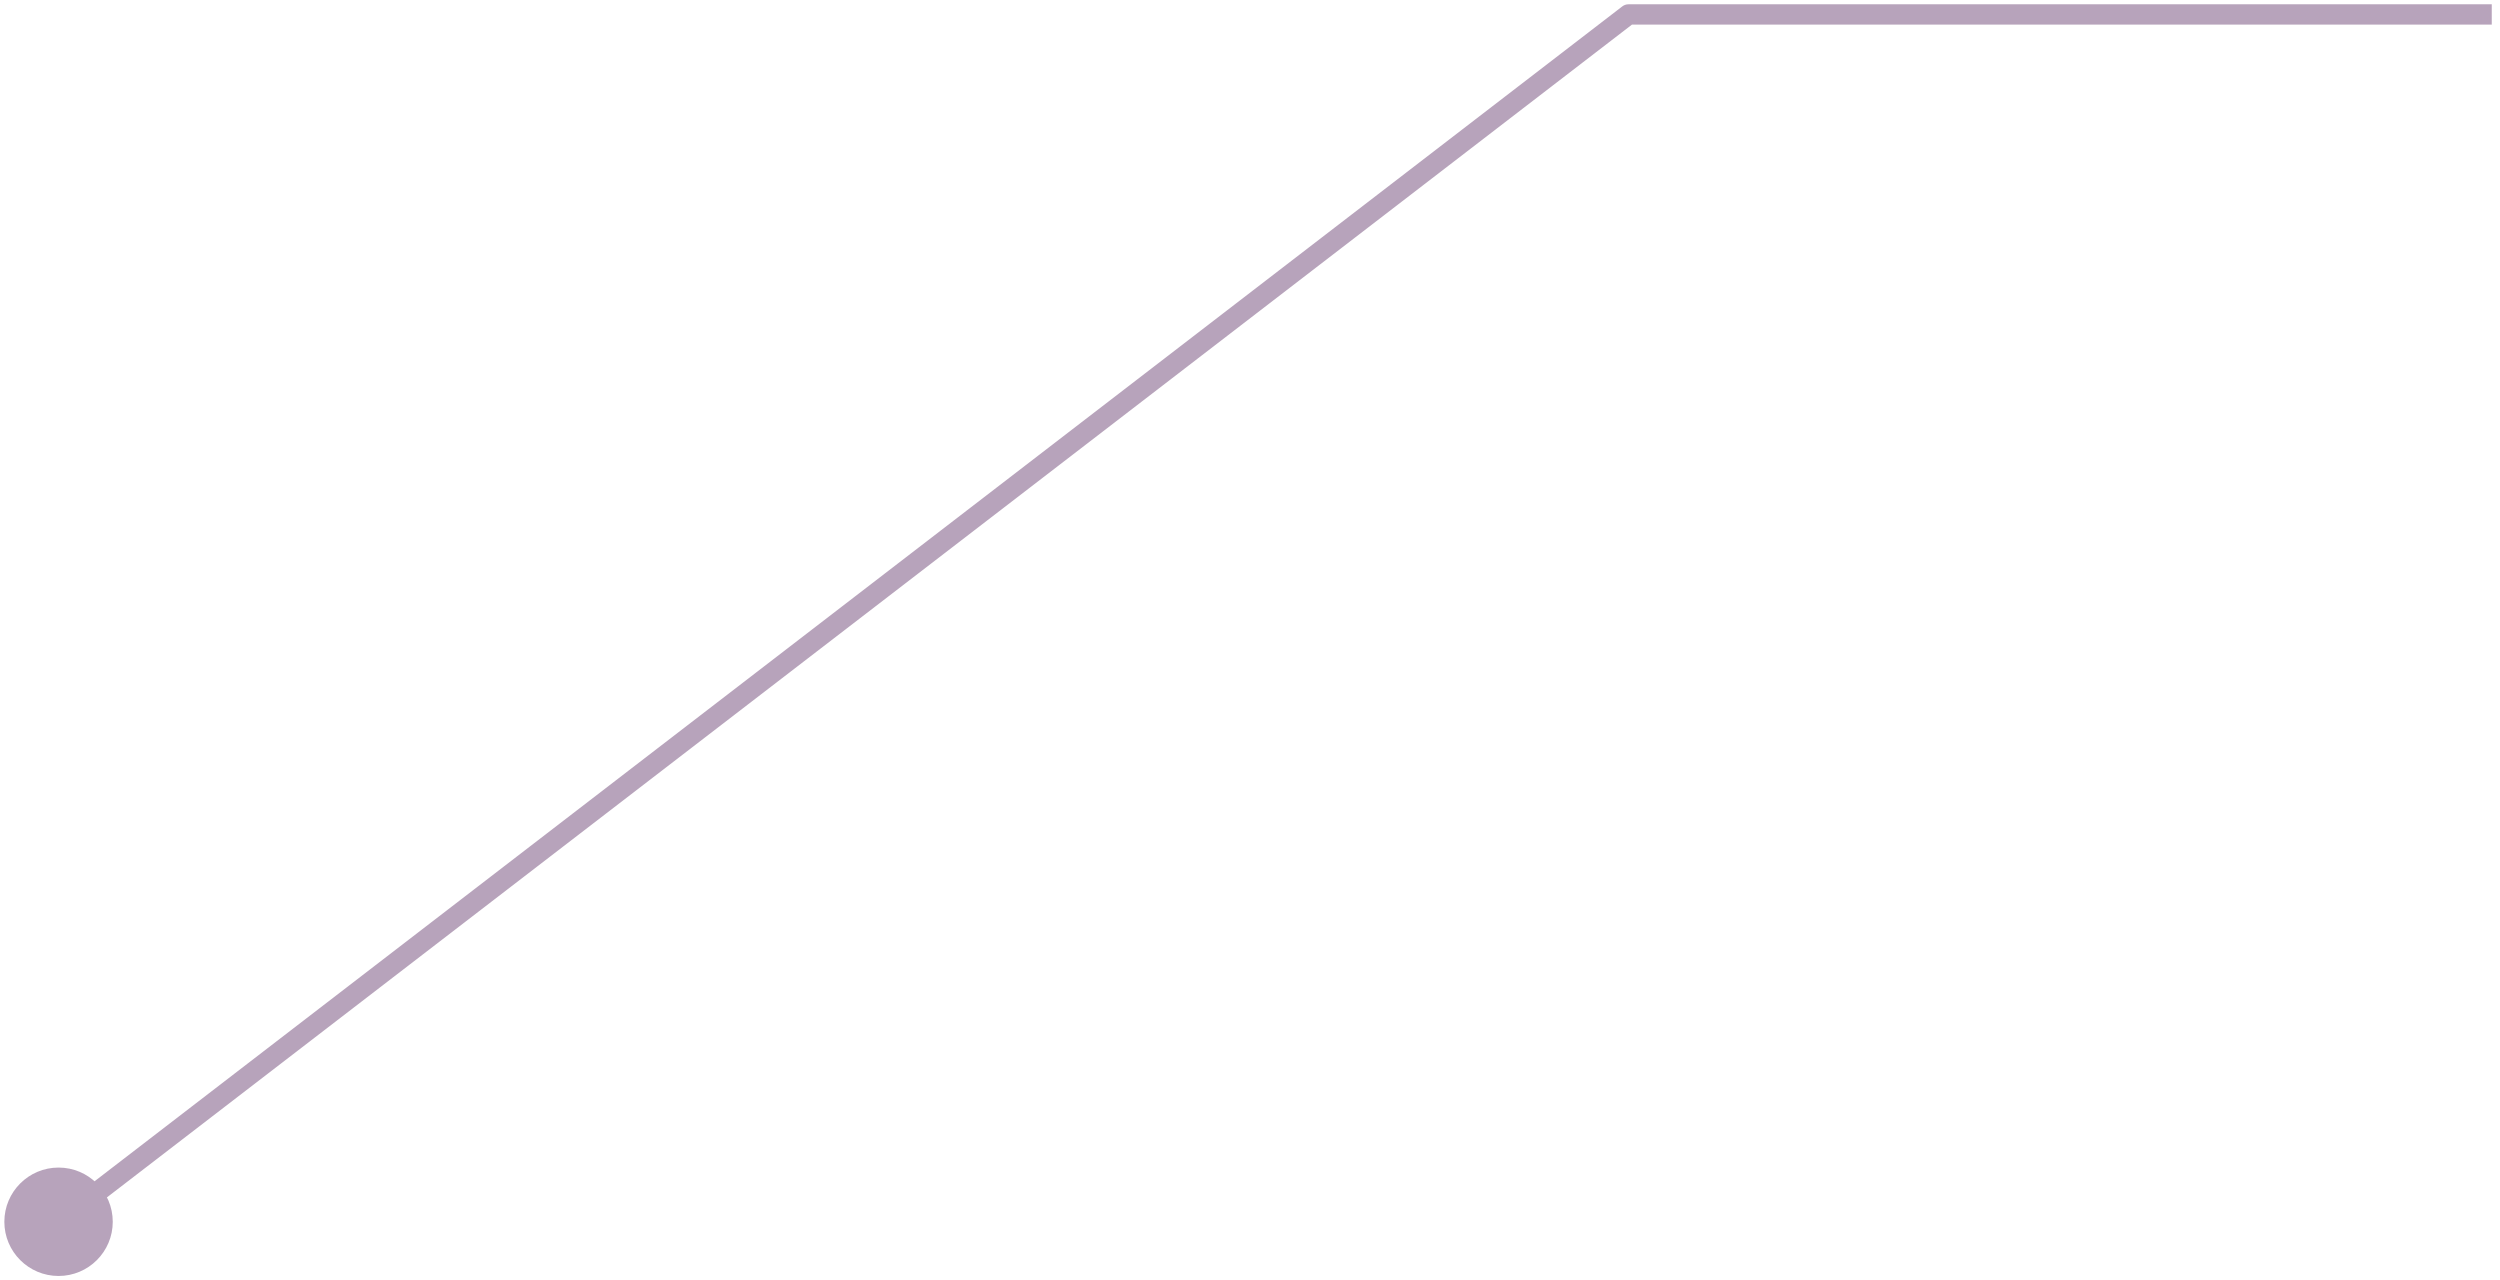 <svg xmlns="http://www.w3.org/2000/svg" width="246" height="126" viewBox="0 0 246 126" fill="none"><path d="M160.244 1.422V0.422C160.023 0.422 159.809 0.495 159.634 0.629L160.244 1.422ZM0.428 120.223C0.428 123.168 2.816 125.556 5.762 125.556C8.707 125.556 11.095 123.168 11.095 120.223C11.095 117.277 8.707 114.889 5.762 114.889C2.816 114.889 0.428 117.277 0.428 120.223ZM245.189 1.422V0.422H160.244V1.422V2.422H245.189V1.422ZM160.244 1.422L159.634 0.629L5.152 119.43L5.762 120.223L6.371 121.016L160.853 2.215L160.244 1.422Z" fill="#B7A3BB"></path></svg>